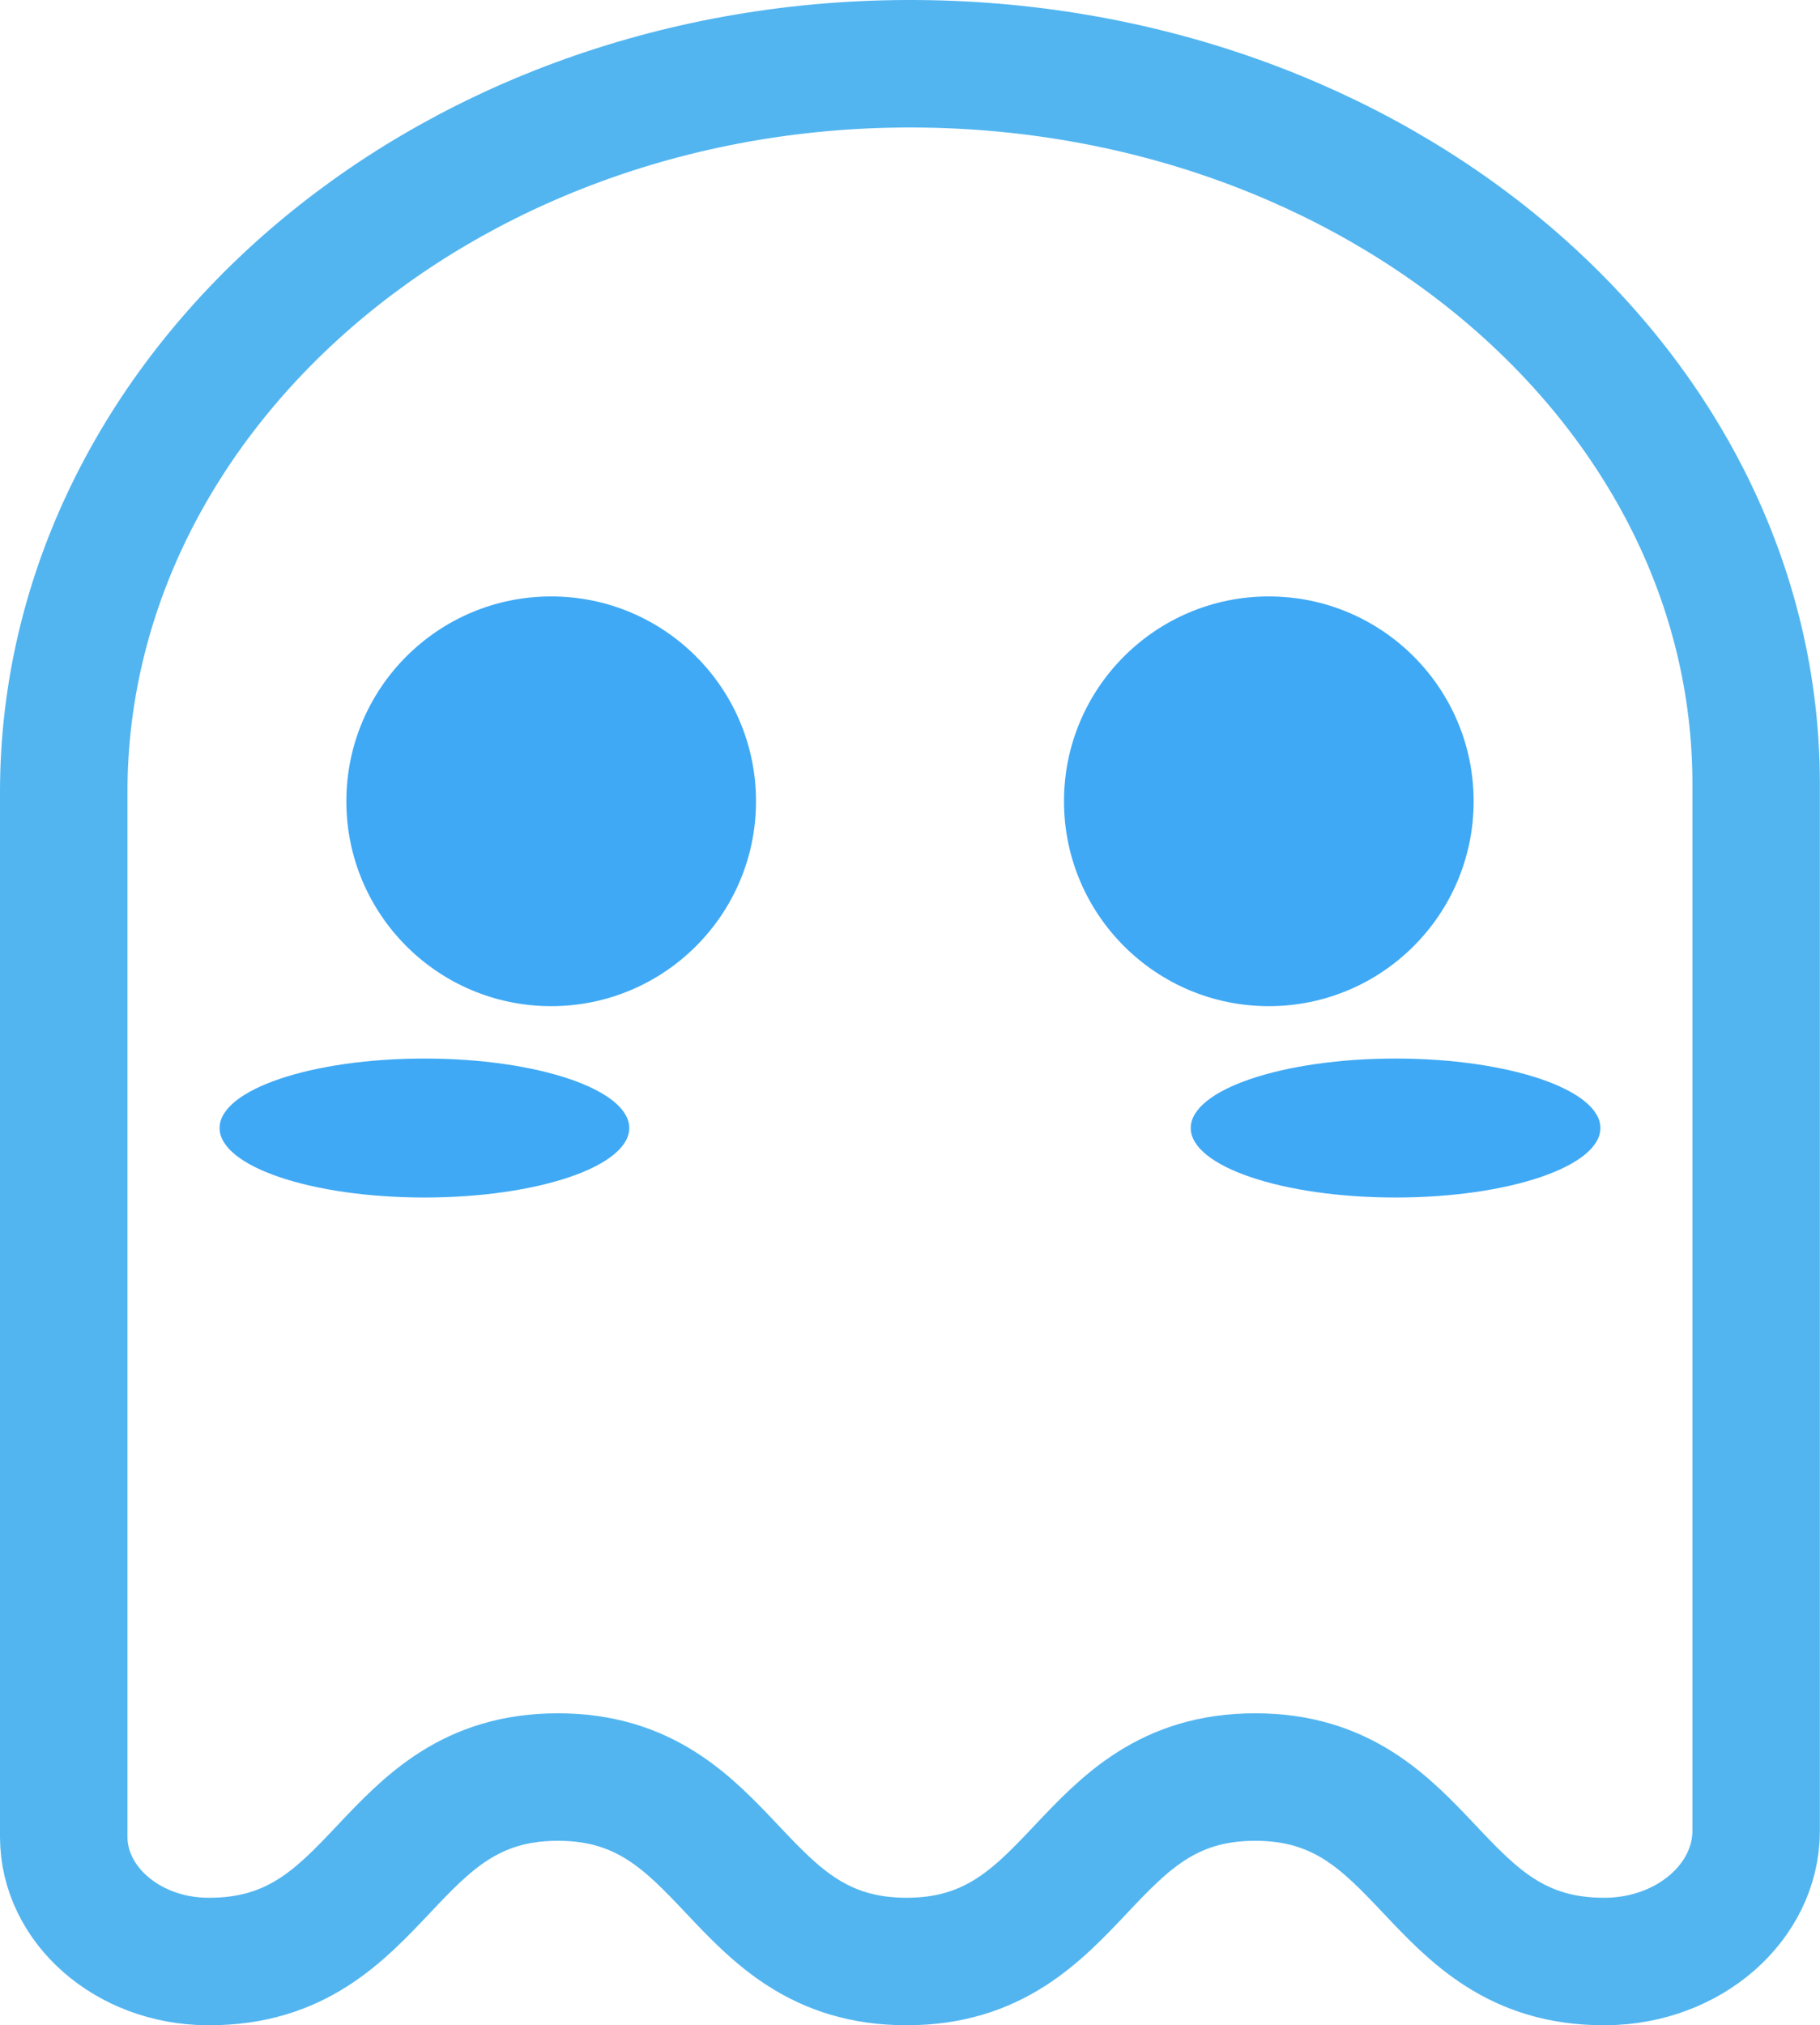 <svg xmlns="http://www.w3.org/2000/svg" viewBox="0 0 285.59 317.73"><defs><style>.cls-1{fill:none;stroke:#52b5f0;stroke-miterlimit:10;stroke-width:20px;}.cls-2{fill:#3fa9f5;}</style></defs><title>Asset 45</title><g id="Layer_2" data-name="Layer 2"><g id="icons"><path class="cls-1" d="M142.34,10C68.94,10.21,10,61.79,10,124.27V288.16c0,10.65,10,19.47,22.52,19.57h.32c27.35,0,27.35-28.94,54.7-28.94s27.36,28.94,54.71,28.94,27.36-28.94,54.71-28.94,27.36,28.94,54.72,28.94H252c13.1-.12,23.57-9.35,23.57-20.51V123C275.59,60.48,215.89,9.79,142.34,10Z"/><ellipse class="cls-2" cx="66.6" cy="176.97" rx="32.14" ry="10.9"/><ellipse class="cls-2" cx="218.99" cy="176.97" rx="32.14" ry="10.9"/><circle class="cls-2" cx="86.49" cy="125.71" r="32.14"/><circle class="cls-2" cx="199.1" cy="125.71" r="32.14"/></g></g></svg>